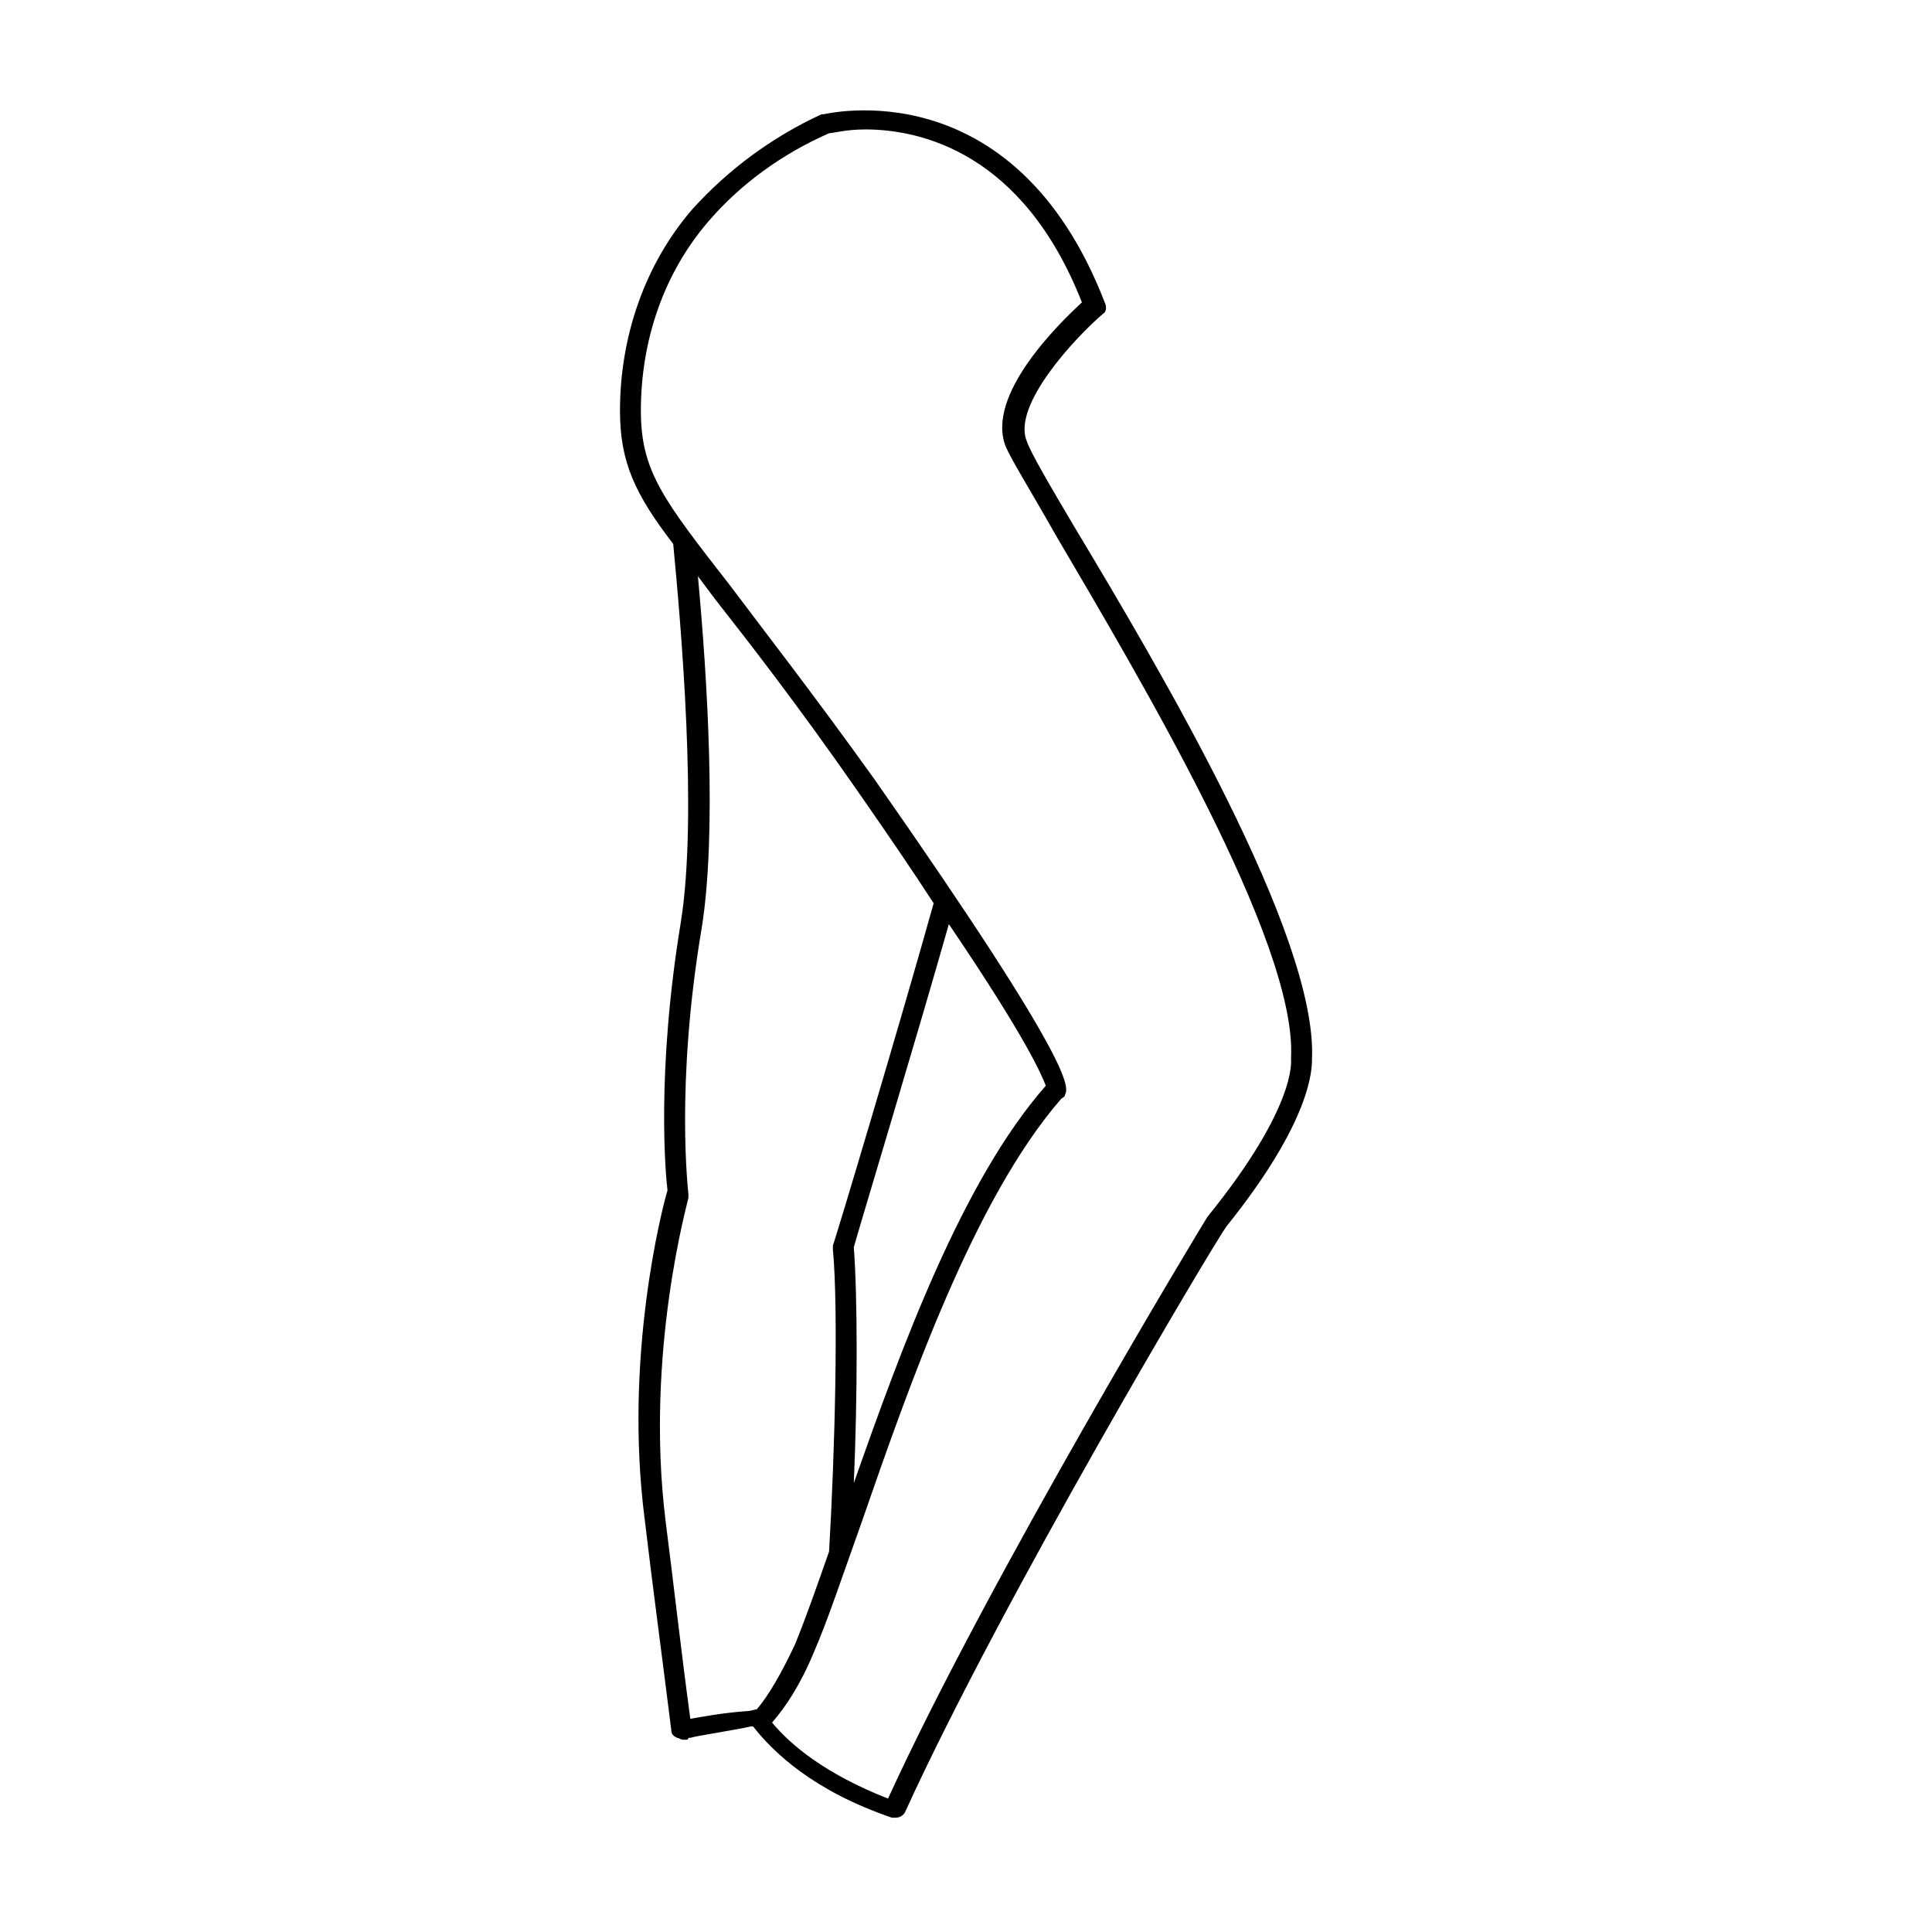 <?xml version="1.0" encoding="UTF-8"?>
<!-- Uploaded to: SVG Repo, www.svgrepo.com, Generator: SVG Repo Mixer Tools -->
<svg fill="#000000" width="800px" height="800px" version="1.1" viewBox="144 144 512 512" xmlns="http://www.w3.org/2000/svg">
 <path d="m491.69 424.68c1.512-32.746-40.305-103.28-62.977-141.07-6.551-11.082-11.586-19.648-12.594-22.672-4.031-9.574 13.098-27.711 20.152-33.754 1.008-0.504 1.008-2.016 0.504-3.023-24.184-62.473-74.062-49.875-74.566-49.875h-0.504c-13.098 6.047-24.688 14.609-34.258 25.191-12.594 14.609-19.145 33.754-19.145 53.402 0 13.602 4.031 22.168 14.105 35.266 2.016 21.16 6.551 72.043 2.016 100.26-6.551 39.801-4.031 67.008-3.527 71.039-1.512 5.039-11.586 44.336-6.047 87.16 2.016 17.129 4.535 35.77 7.055 55.922 0 1.008 0.504 1.512 1.512 2.016 0.504 0 1.008 0.504 1.512 0.504h1.008s0.504 0 0.504-0.504h0.504c1.512-0.504 11.586-2.016 16.121-3.023h0.504c5.543 7.055 16.121 17.129 36.777 24.184h1.008c1.008 0 2.016-0.504 2.519-1.512 25.695-56.426 82.121-151.14 85.145-155.17 22.672-28.215 22.672-41.82 22.672-44.34zm-164.75 174.82c-2.519-18.641-4.535-36.777-6.551-52.395-5.543-44.84 6.047-85.145 6.047-85.648v-1.008c0-0.504-3.527-28.719 3.527-70.535 4.031-25.191 1.512-66-1.008-93.203 1.512 2.016 3.023 4.031 4.535 6.047 9.07 11.586 21.664 27.711 37.785 50.883 8.062 11.586 14.609 21.16 20.152 29.727-8.566 30.73-26.199 89.68-26.703 90.688v1.008c1.512 16.121 0.504 54.41-1.008 80.105-3.527 10.078-6.551 18.641-9.07 24.688-3.527 7.559-7.055 13.602-10.078 17.129-0.504 0-1.512 0.504-3.023 0.504-6.543 0.5-11.582 1.508-14.605 2.012zm43.328-124.95c1.512-5.543 16.625-55.418 25.191-85.648 21.16 31.234 24.688 40.305 25.695 42.824-22.168 25.191-38.289 69.527-50.883 105.3 1.004-23.176 1.004-49.375-0.004-62.473zm93.707-8.062s-0.504 0 0 0c-1.008 1.512-57.938 95.723-84.641 154.16-16.625-6.551-25.695-14.105-30.73-20.152 3.527-4.031 7.559-10.078 11.082-18.641 3.527-8.062 7.559-20.152 12.594-34.258 12.598-36.273 29.73-85.645 52.902-112.35 0.504-0.504 1.008-0.504 1.008-1.008 1.008-2.016 3.527-6.551-50.383-83.633-16.625-23.176-29.223-39.297-38.289-51.387-17.633-22.672-23.68-30.23-23.68-46.352 0-18.641 6.047-36.273 17.633-49.879 8.566-10.078 19.648-18.137 32.242-23.68 1.008 0 4.535-1.008 9.574-1.008 14.609 0 41.816 6.047 57.434 45.848-6.047 5.543-25.695 24.688-20.152 38.289 1.512 3.527 6.551 11.586 13.098 23.176 22.168 37.785 63.984 107.82 62.473 138.55v0.504c0.004 0.504 1.516 12.598-22.164 41.816z"/>
</svg>
